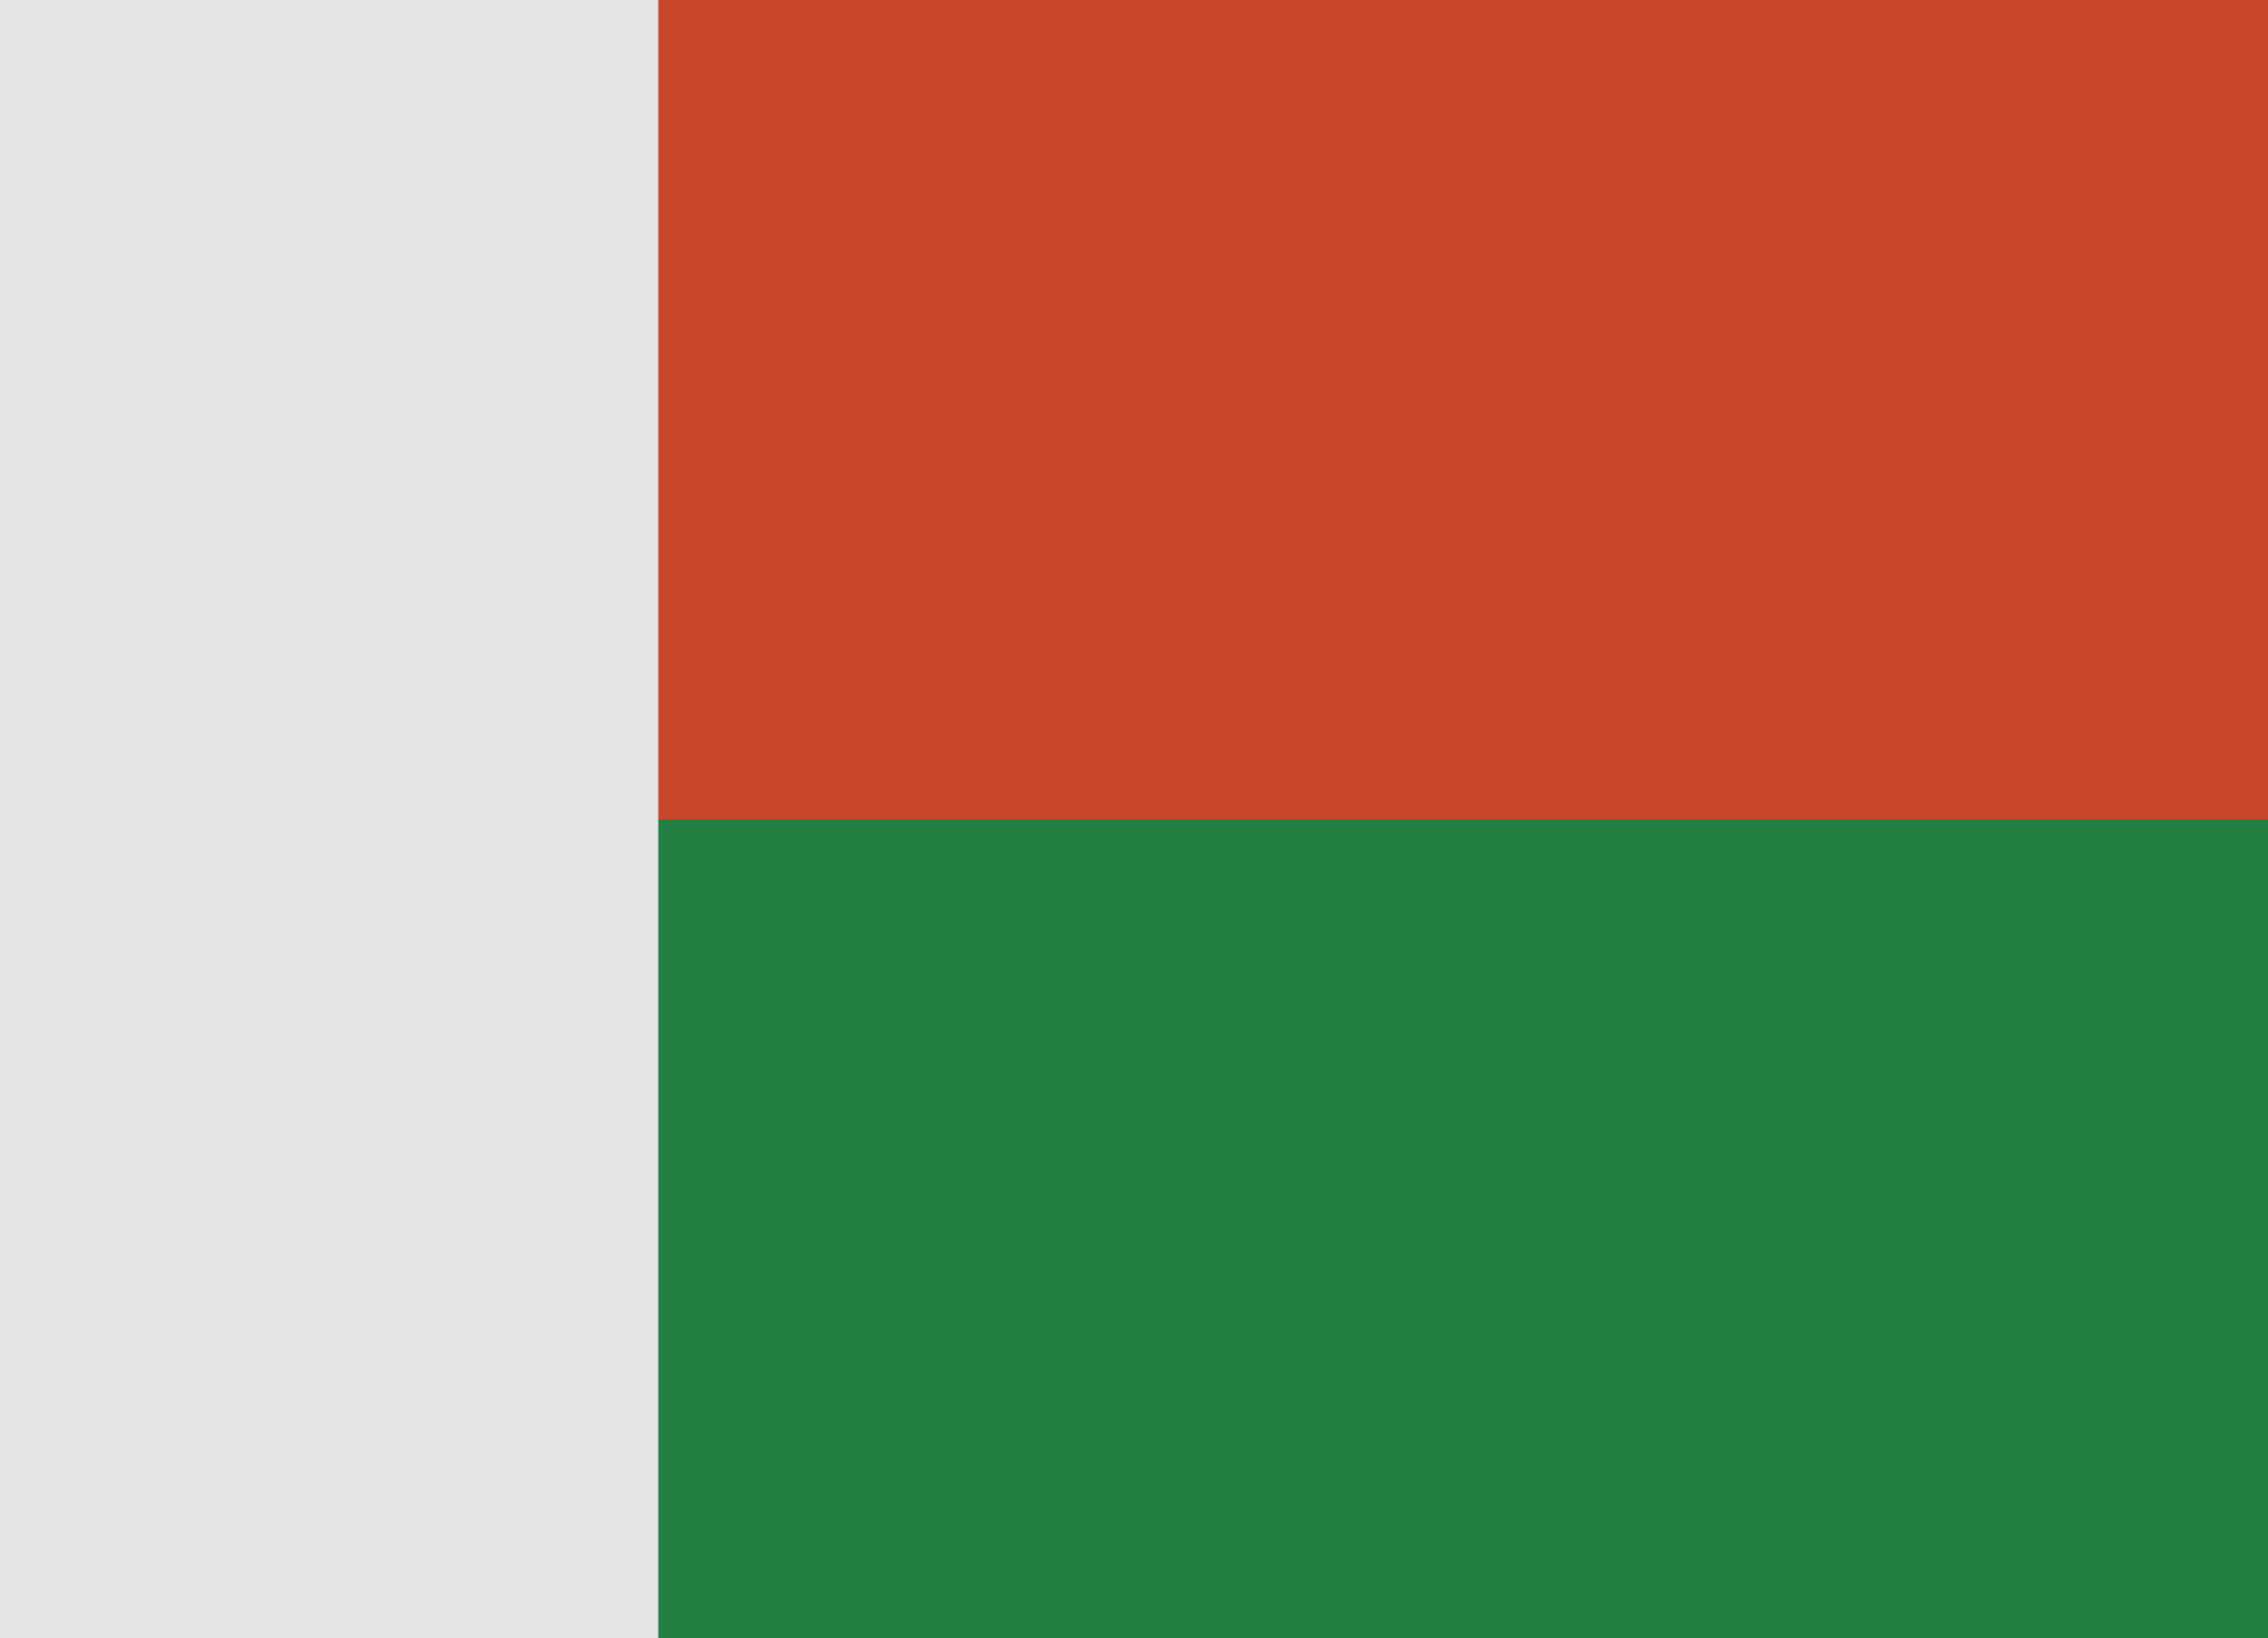 <?xml version="1.0" encoding="utf-8"?>
<!-- Generator: Adobe Illustrator 21.1.0, SVG Export Plug-In . SVG Version: 6.00 Build 0)  -->
<svg version="1.1" id="Ebene_1" xmlns="http://www.w3.org/2000/svg" xmlns:xlink="http://www.w3.org/1999/xlink" x="0px" y="0px"
	 viewBox="0 0 692.1 500" enable-background="new 0 0 692.1 500" xml:space="preserve">
<g>
	<g>
		<g>
			<rect x="200.8" fill="#C84629" width="491.4" height="250"/>
			<rect x="200.8" y="250" fill="#227E41" width="491.4" height="250"/>
		</g>
		<rect fill="#E5E5E5" width="200.8" height="500"/>
	</g>
</g>
</svg>
